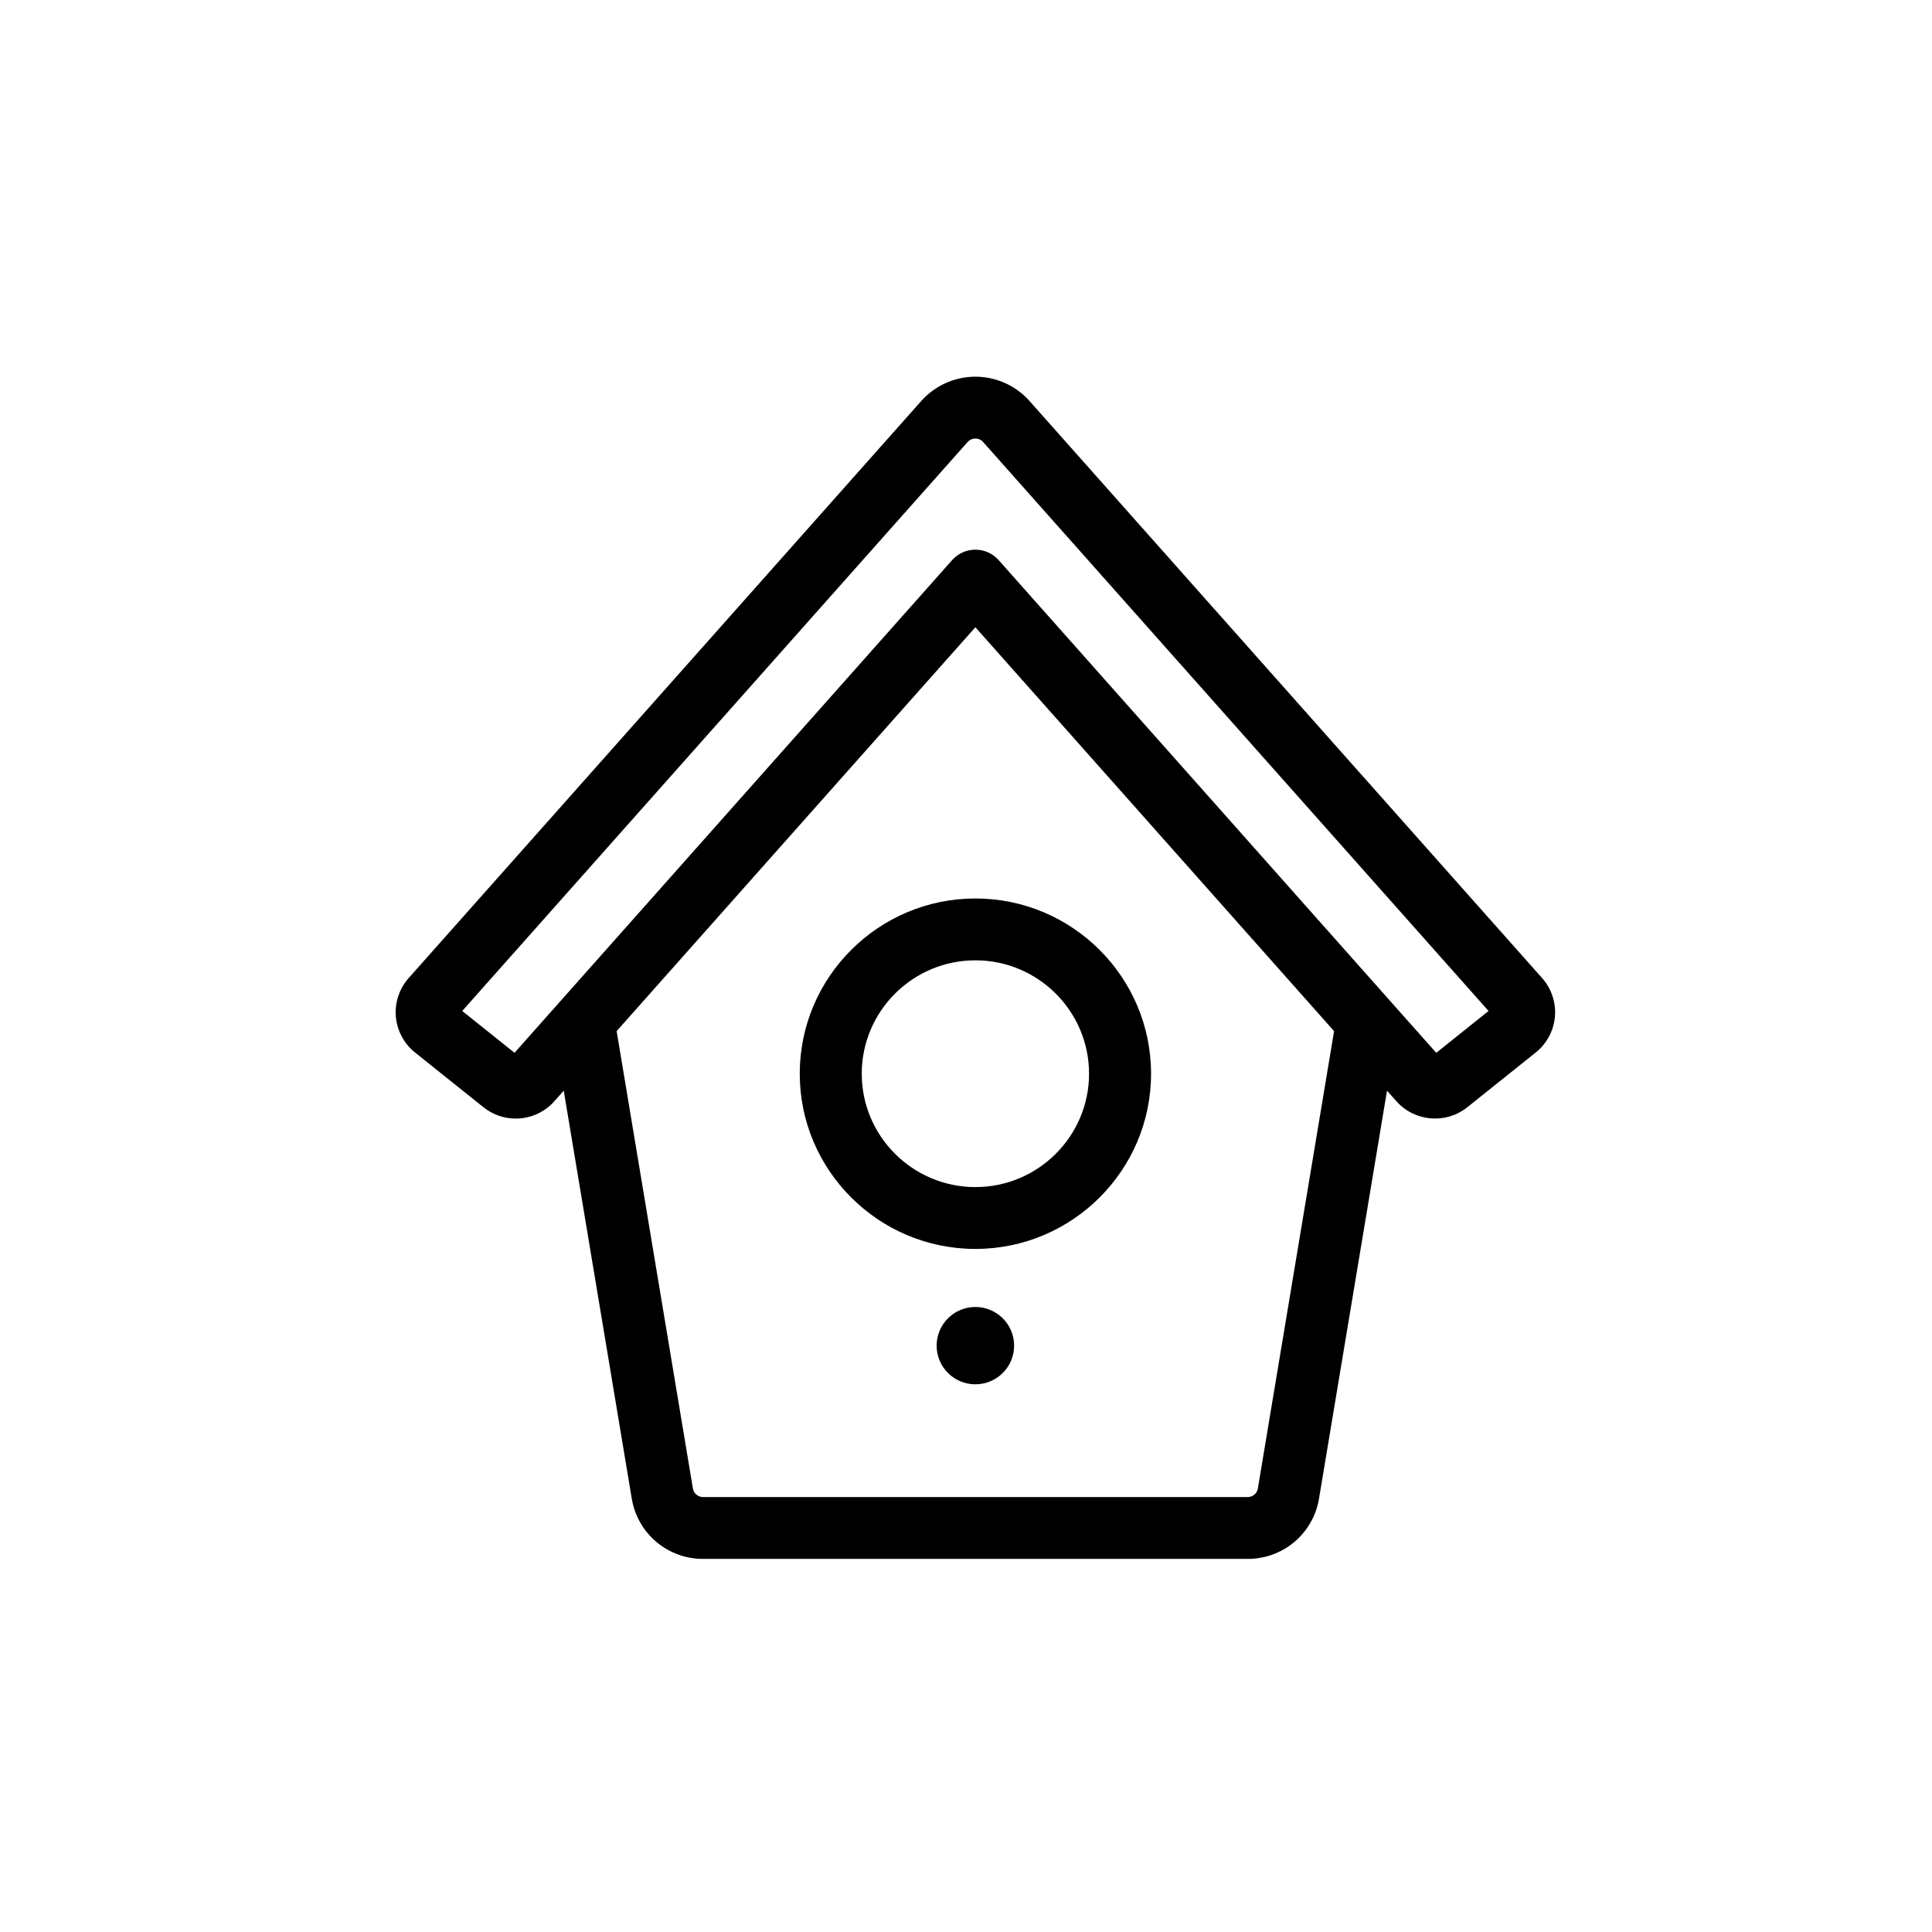 <?xml version="1.0" encoding="UTF-8"?>
<!-- Uploaded to: SVG Repo, www.svgrepo.com, Generator: SVG Repo Mixer Tools -->
<svg fill="#000000" width="800px" height="800px" version="1.1" viewBox="144 144 512 512" xmlns="http://www.w3.org/2000/svg">
 <path d="m402.49 458.59c-16.602 0-30.117-13.48-30.117-30.047 0-16.57 13.516-30.047 30.117-30.047 16.605 0 30.121 13.477 30.121 30.047 0 16.566-13.516 30.047-30.121 30.047zm0-76.484c-25.664 0-46.547 20.832-46.547 46.438 0 25.605 20.883 46.434 46.547 46.434 25.668 0 46.551-20.828 46.551-46.434 0-25.605-20.883-46.438-46.551-46.438zm122.13 40.902-19.098-21.496-96.883-109.09c-1.562-1.754-3.797-2.758-6.152-2.758h-0.004c-2.356 0-4.59 1.004-6.148 2.758l-60.715 68.359-43.094 48.516-0.016 0.016-12.156 13.691-13.855-11.086 133.94-150.79c0.711-0.797 1.59-0.918 2.043-0.918 0.461 0 1.336 0.121 2.047 0.918l133.95 150.79zm-47.273 115.45c-0.219 1.32-1.355 2.281-2.699 2.281h-144.32c-1.344 0-2.484-0.961-2.703-2.281l-20.207-121.2 95.066-107.03 92.527 104.18 2.535 2.852zm75.336-135.25-135.85-152.94c-3.637-4.09-8.867-6.441-14.348-6.441-5.477 0-10.707 2.352-14.344 6.441l-135.85 152.94c-2.469 2.789-3.707 6.512-3.387 10.219 0.316 3.703 2.168 7.16 5.074 9.492l18.133 14.504c2.523 2.023 5.551 3.012 8.562 3.012 3.785 0 7.555-1.57 10.254-4.606l2.473-2.785 18.023 108.09c1.539 9.266 9.492 15.992 18.906 15.992h144.32c9.414 0 17.367-6.727 18.906-15.984l18.02-108.11 2.477 2.793c4.848 5.457 13.117 6.152 18.816 1.594l18.133-14.504c2.906-2.332 4.758-5.789 5.074-9.5 0.32-3.703-0.918-7.43-3.391-10.211zm-150.2 87.156c-5.668 0-10.266 4.59-10.266 10.246 0 5.66 4.598 10.242 10.266 10.242s10.27-4.582 10.27-10.242c0-5.656-4.602-10.246-10.27-10.246z" fill-rule="evenodd"/>
</svg>